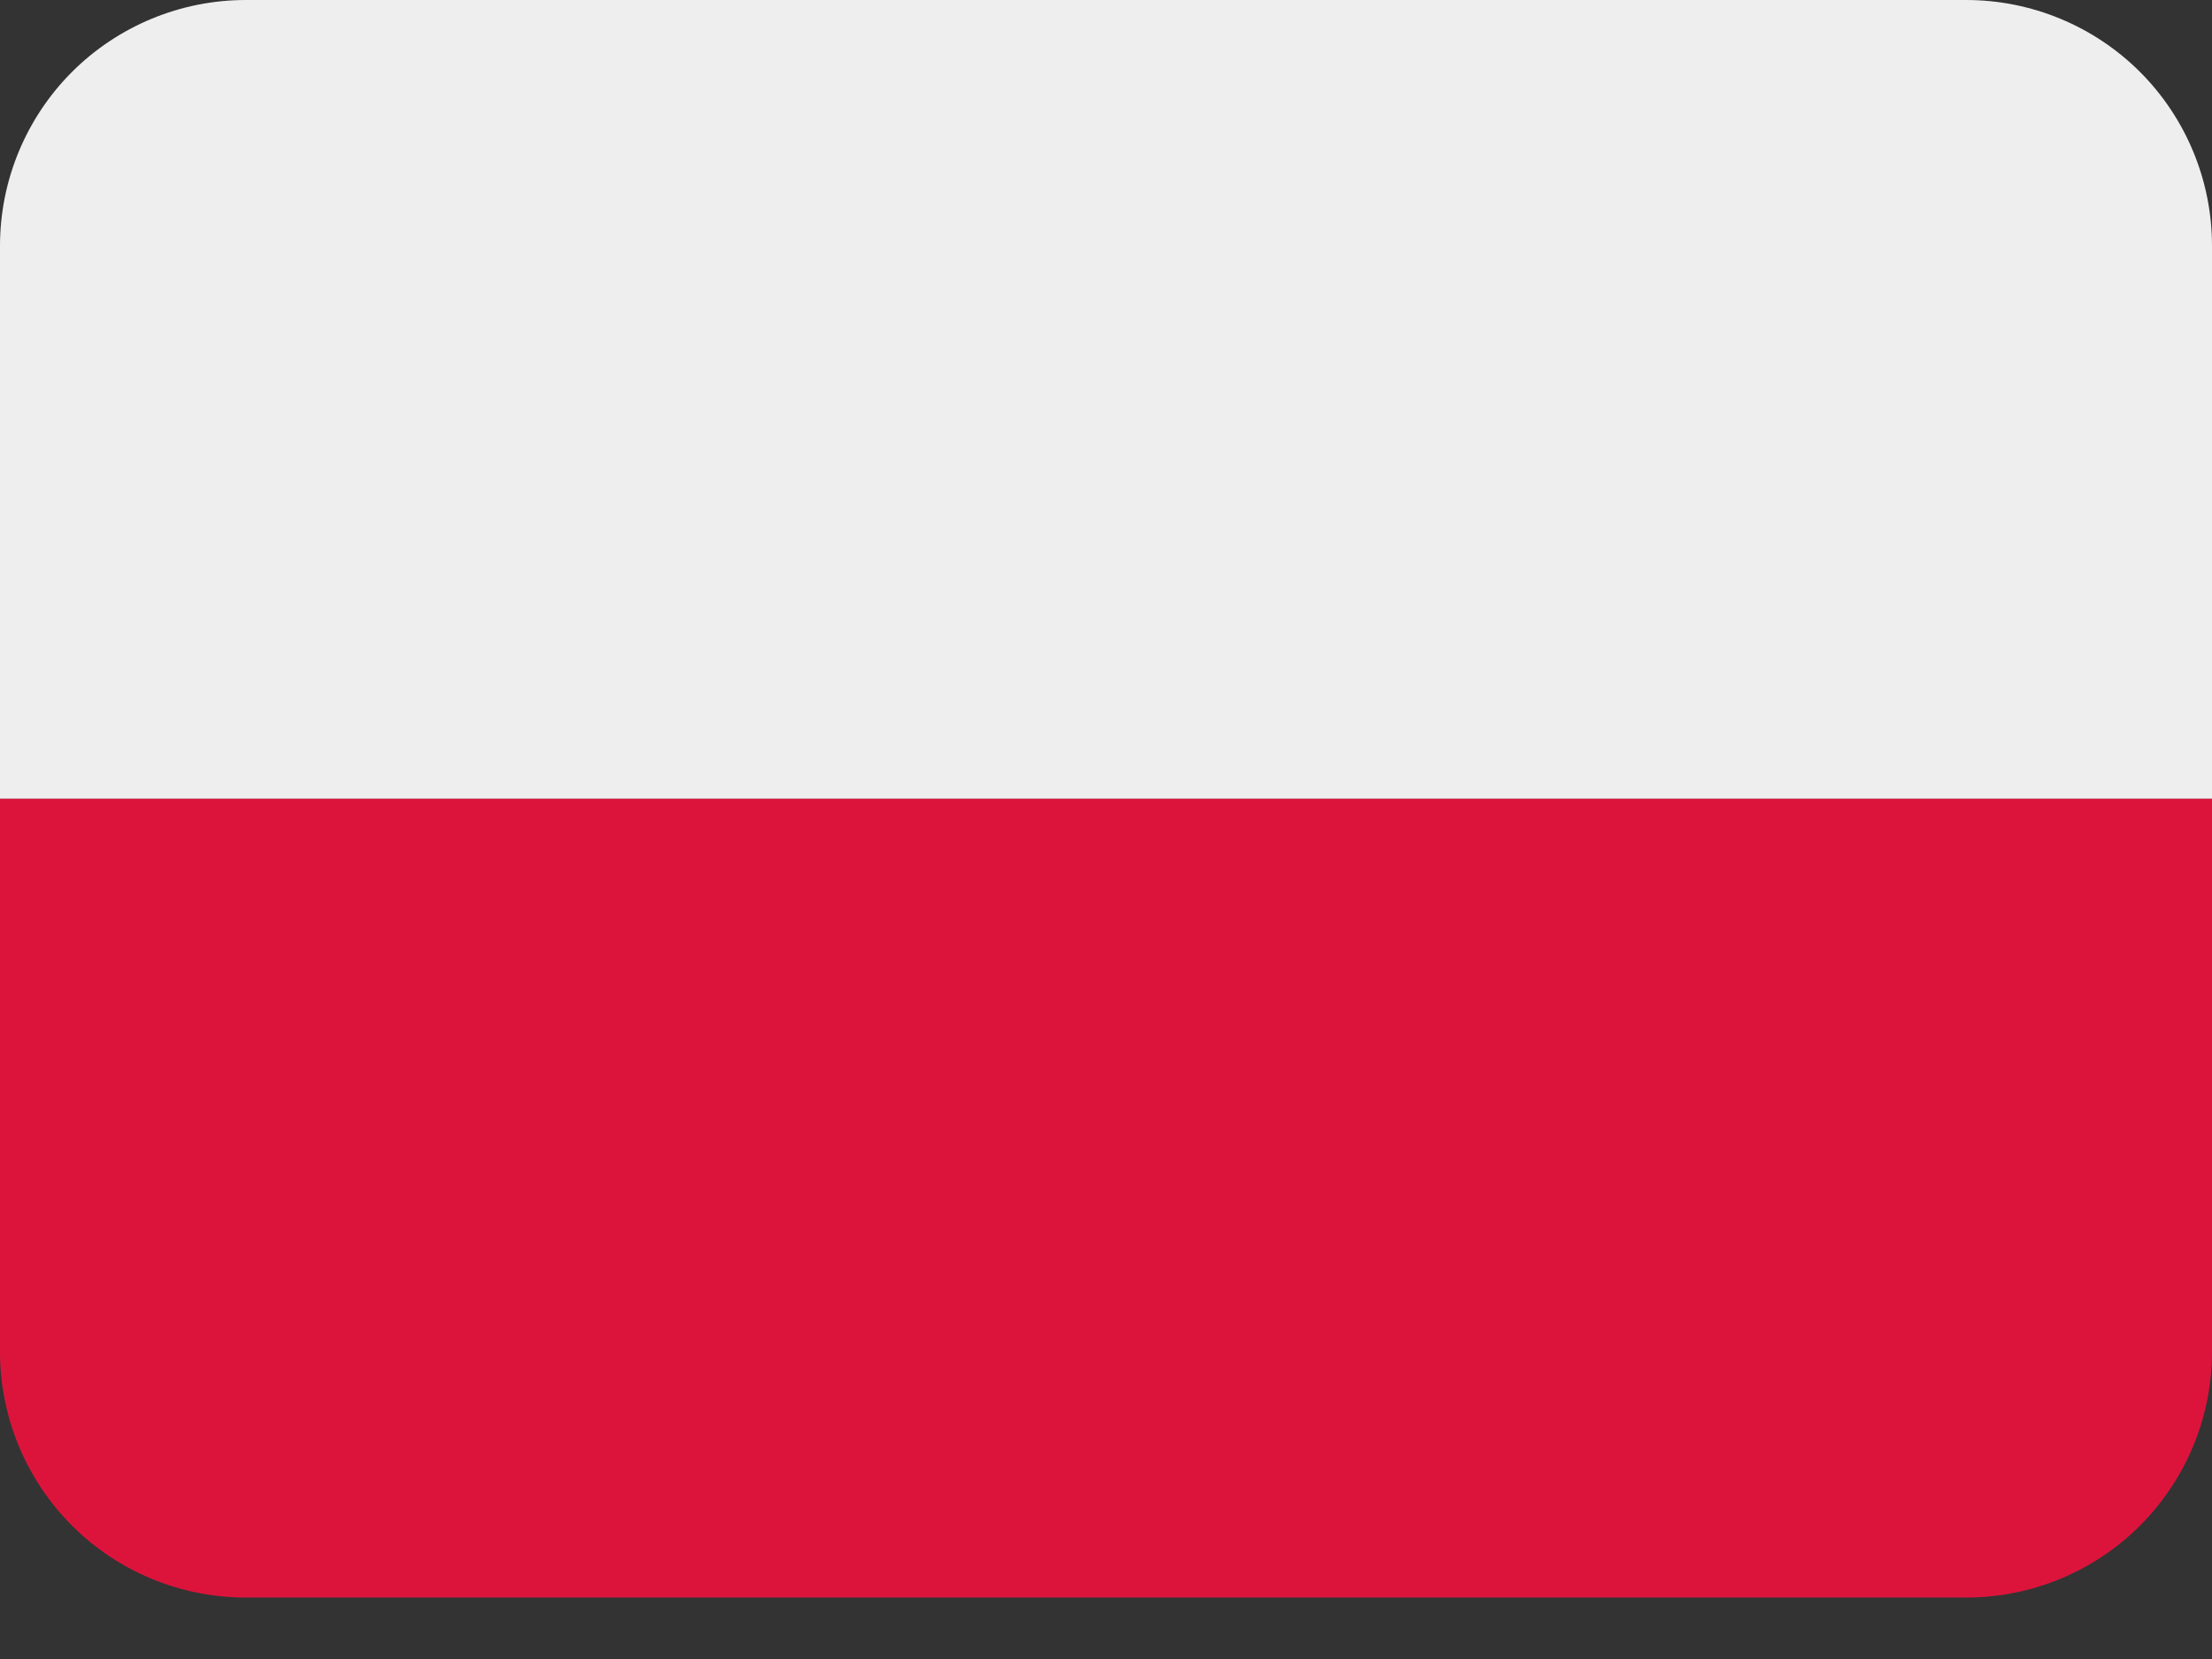 <svg width="32" height="24" viewBox="0 0 32 24" fill="none" xmlns="http://www.w3.org/2000/svg">
<rect x="0" y="0" width="32" height="24" fill="#333333" stroke="none"/>
<path d="M28.444 0H3.556C2.613 0 1.708 0.375 1.041 1.041C0.375 1.708 0 2.613 0 3.556L0 11.556H32V3.556C32 2.613 31.625 1.708 30.959 1.041C30.292 0.375 29.387 0 28.444 0Z" fill="#EEEEEE"/>
<path d="M0 19.556C0 20.499 0.375 21.403 1.041 22.07C1.708 22.737 2.613 23.111 3.556 23.111H28.444C29.387 23.111 30.292 22.737 30.959 22.07C31.625 21.403 32 20.499 32 19.556V11.556H0V19.556Z" fill="#DC143C"/>
</svg>
